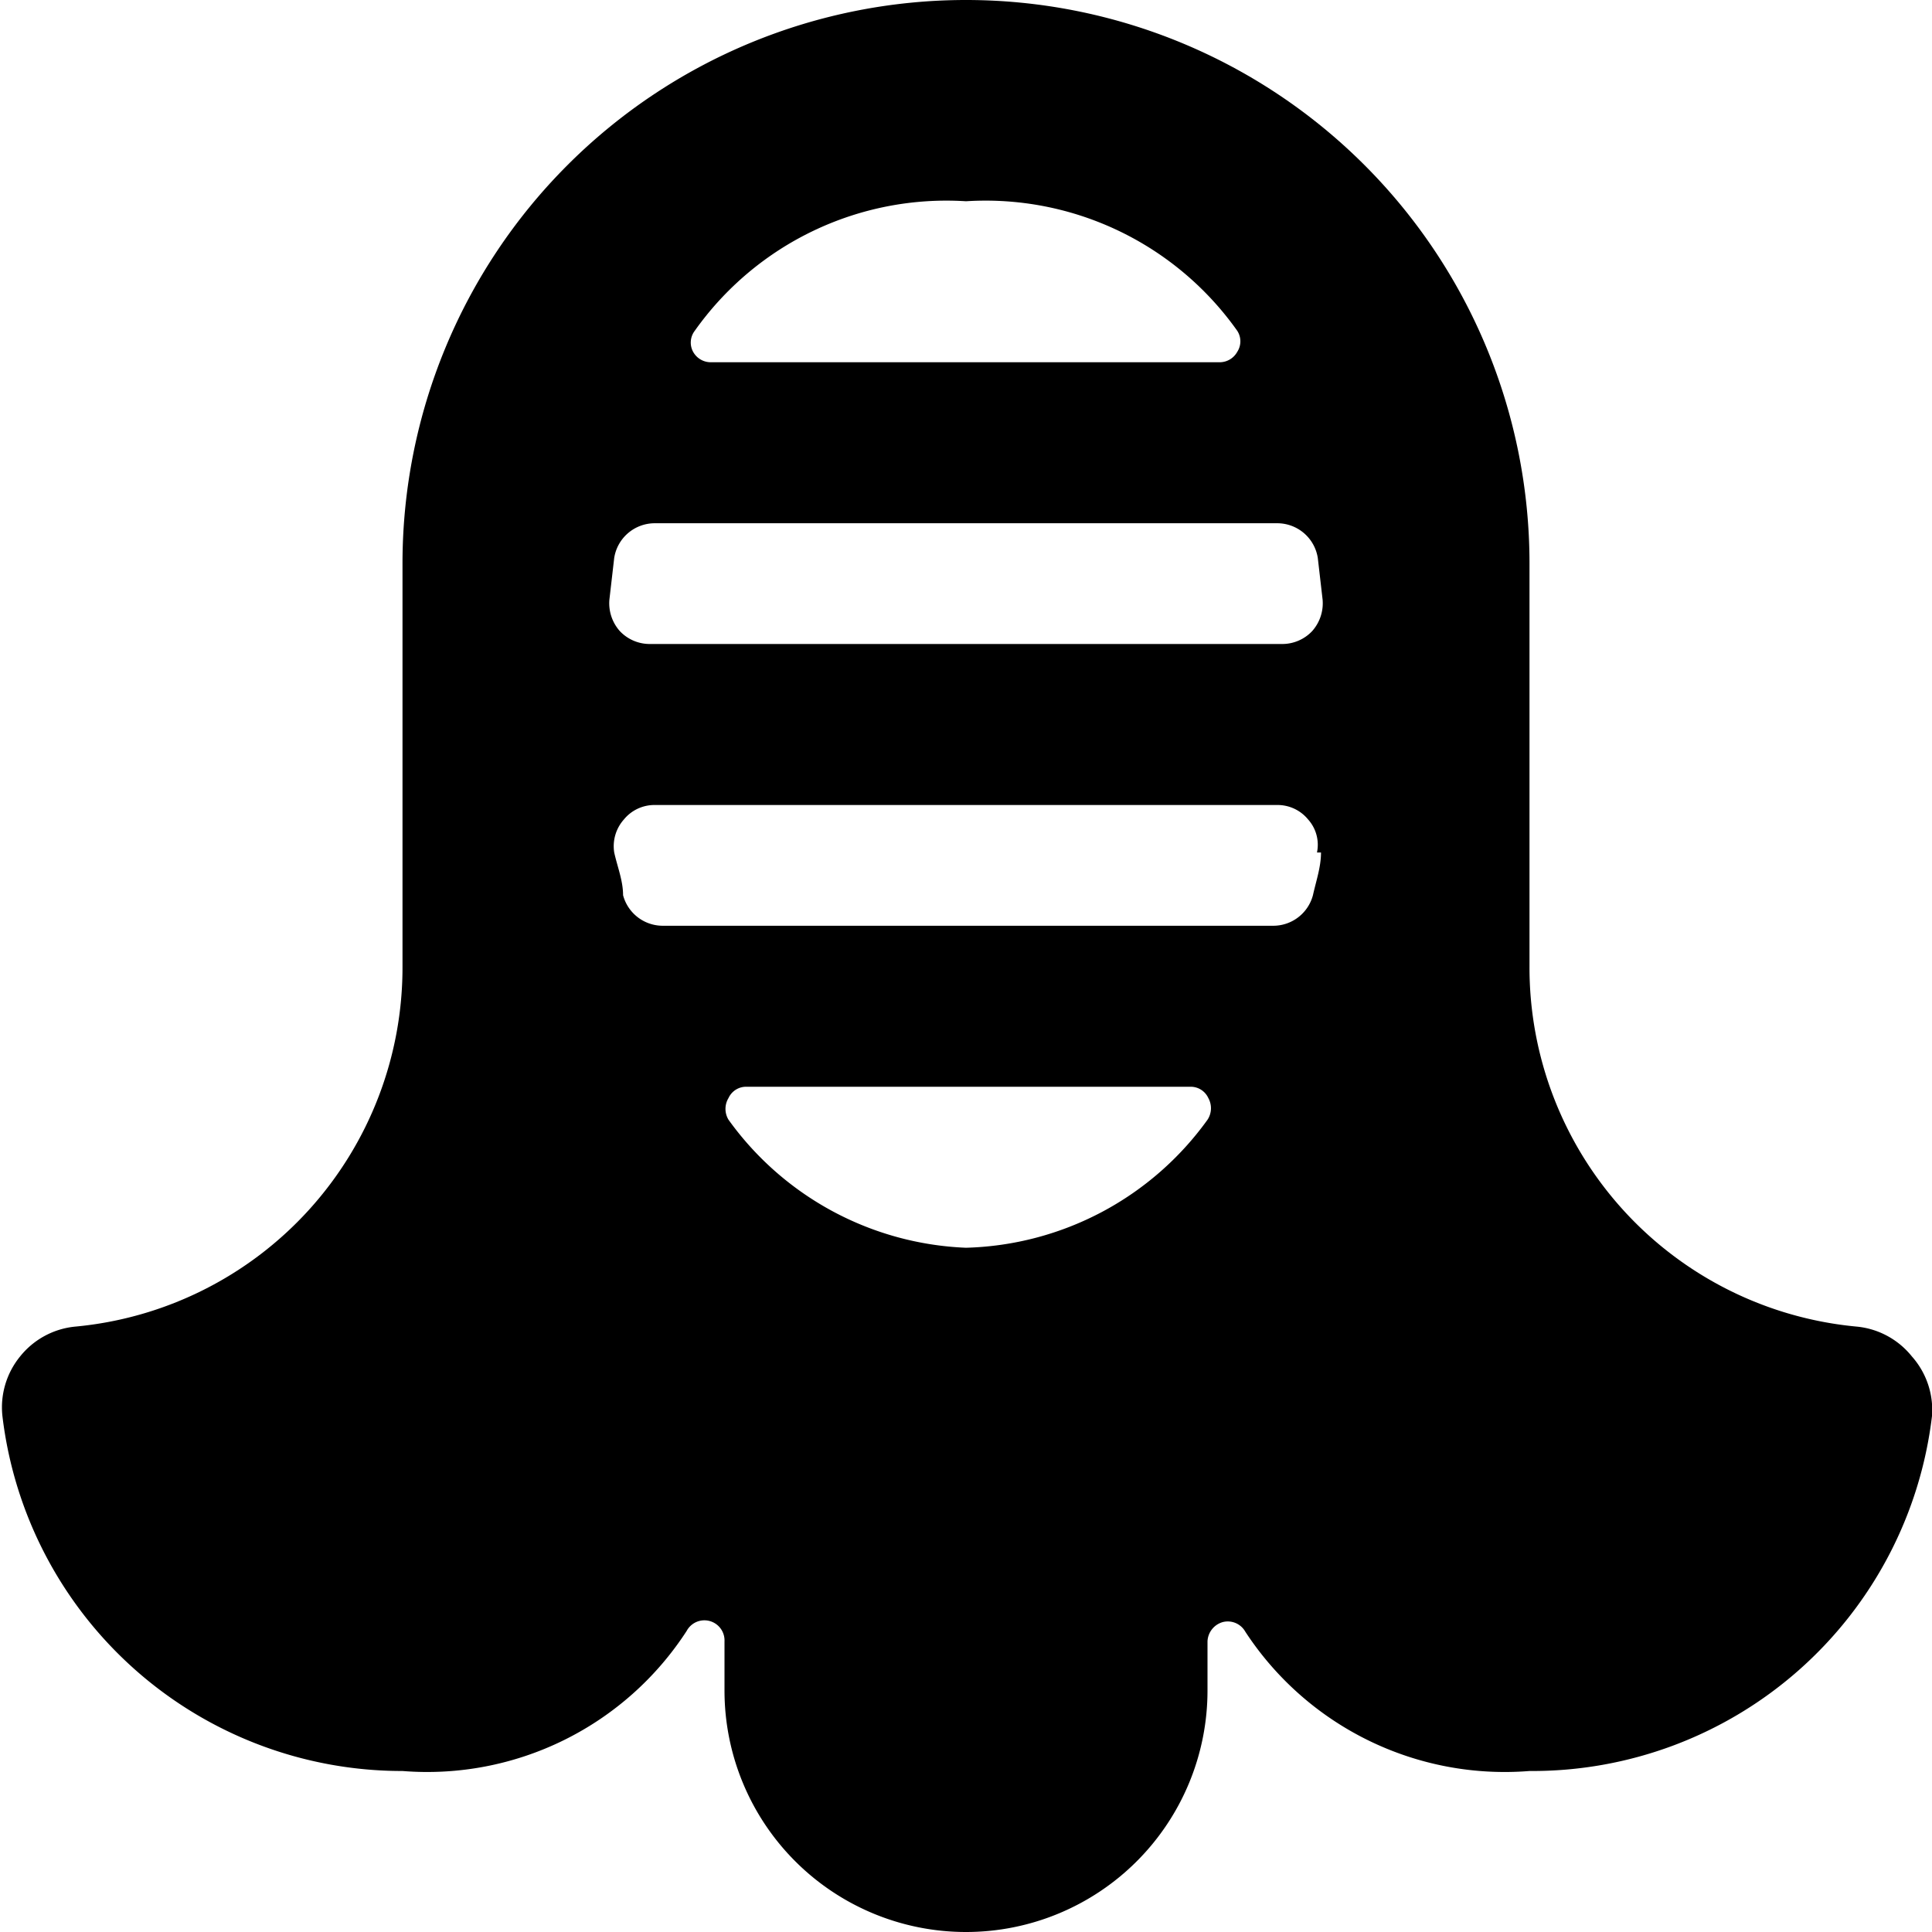 <svg xmlns="http://www.w3.org/2000/svg" viewBox="0 0 24 24"><path d="M23.75 16.85a1 1 0 0 0 -0.68 -0.37A4.48 4.48 0 0 1 19 12V7A7 7 0 0 0 5 7v5a4.48 4.48 0 0 1 -4.07 4.48 1 1 0 0 0 -0.68 0.37 1 1 0 0 0 -0.22 0.74A5 5 0 0 0 5 22a3.84 3.84 0 0 0 3.53 -1.74 0.25 0.25 0 0 1 0.47 0.13V21a3 3 0 0 0 6 0v-0.61a0.26 0.26 0 0 1 0.19 -0.24 0.25 0.25 0 0 1 0.28 0.12A3.85 3.85 0 0 0 19 22a5 5 0 0 0 5 -4.41 1 1 0 0 0 -0.25 -0.74ZM8.63 4.11A3.83 3.83 0 0 1 12 2.5a3.83 3.83 0 0 1 3.37 1.61 0.24 0.24 0 0 1 0 0.26 0.25 0.25 0 0 1 -0.22 0.13H8.83a0.25 0.25 0 0 1 -0.22 -0.13 0.24 0.24 0 0 1 0.02 -0.26Zm6.37 9.8a3.82 3.82 0 0 1 -3 1.59 3.82 3.82 0 0 1 -2.95 -1.59 0.26 0.26 0 0 1 0 -0.27 0.24 0.24 0 0 1 0.22 -0.14h5.52a0.24 0.24 0 0 1 0.22 0.14 0.26 0.26 0 0 1 -0.01 0.27Zm1.41 -3.32c0 0.18 -0.06 0.35 -0.1 0.53a0.51 0.51 0 0 1 -0.49 0.38H8.23a0.51 0.51 0 0 1 -0.49 -0.38c0 -0.18 -0.07 -0.35 -0.11 -0.53a0.5 0.5 0 0 1 0.12 -0.41 0.49 0.49 0 0 1 0.38 -0.18h7.74a0.49 0.49 0 0 1 0.38 0.18 0.47 0.47 0 0 1 0.11 0.41Zm-0.11 -2.75a0.51 0.51 0 0 1 -0.37 0.16H8.07a0.51 0.51 0 0 1 -0.37 -0.16 0.52 0.52 0 0 1 -0.13 -0.39l0.06 -0.52a0.51 0.51 0 0 1 0.5 -0.43h7.74a0.51 0.51 0 0 1 0.5 0.43l0.06 0.52a0.52 0.52 0 0 1 -0.13 0.39Z" fill="#000000" stroke-width="1"></path></svg>